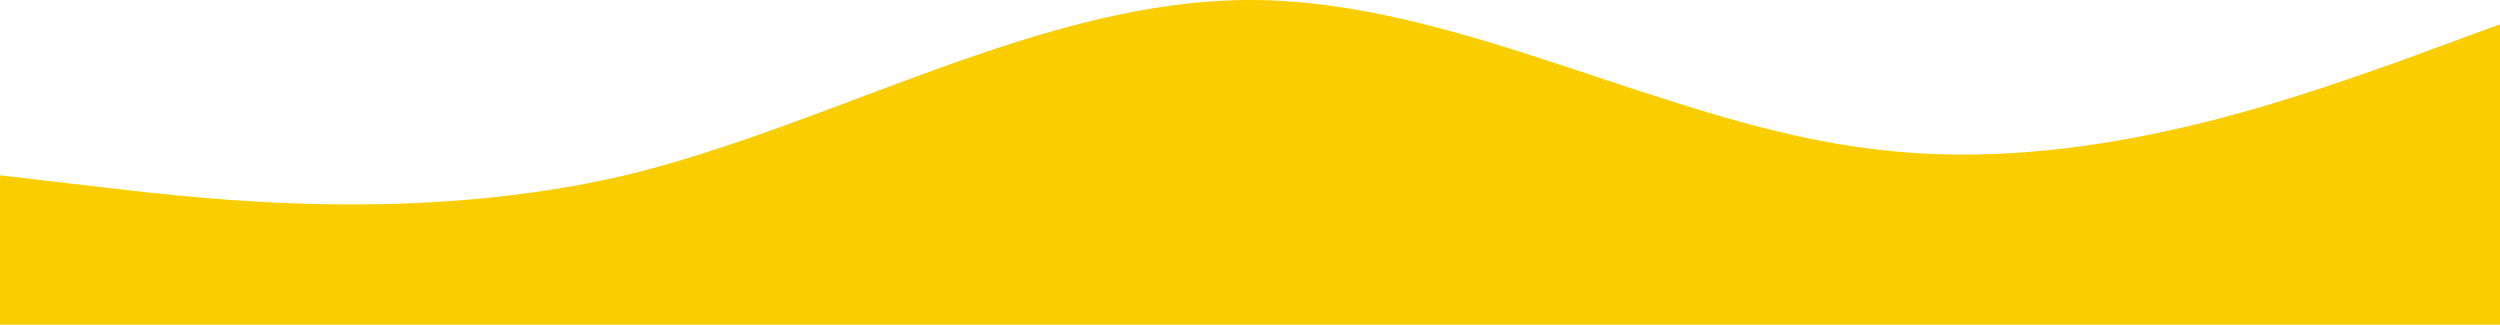 <?xml version="1.0" encoding="UTF-8"?> <svg xmlns="http://www.w3.org/2000/svg" width="1440" height="187" viewBox="0 0 1440 187" fill="none"> <path fill-rule="evenodd" clip-rule="evenodd" d="M0 101L60 108C120 115 240 129 360 101C480 72 600 0 720 0C840 0 960 72 1080 86C1200 101 1320 57 1380 36L1440 14V187H1380C1320 187 1200 187 1080 187C960 187 840 187 720 187C600 187 480 187 360 187C240 187 120 187 60 187H0V101Z" fill="#FACD00"></path> </svg> 